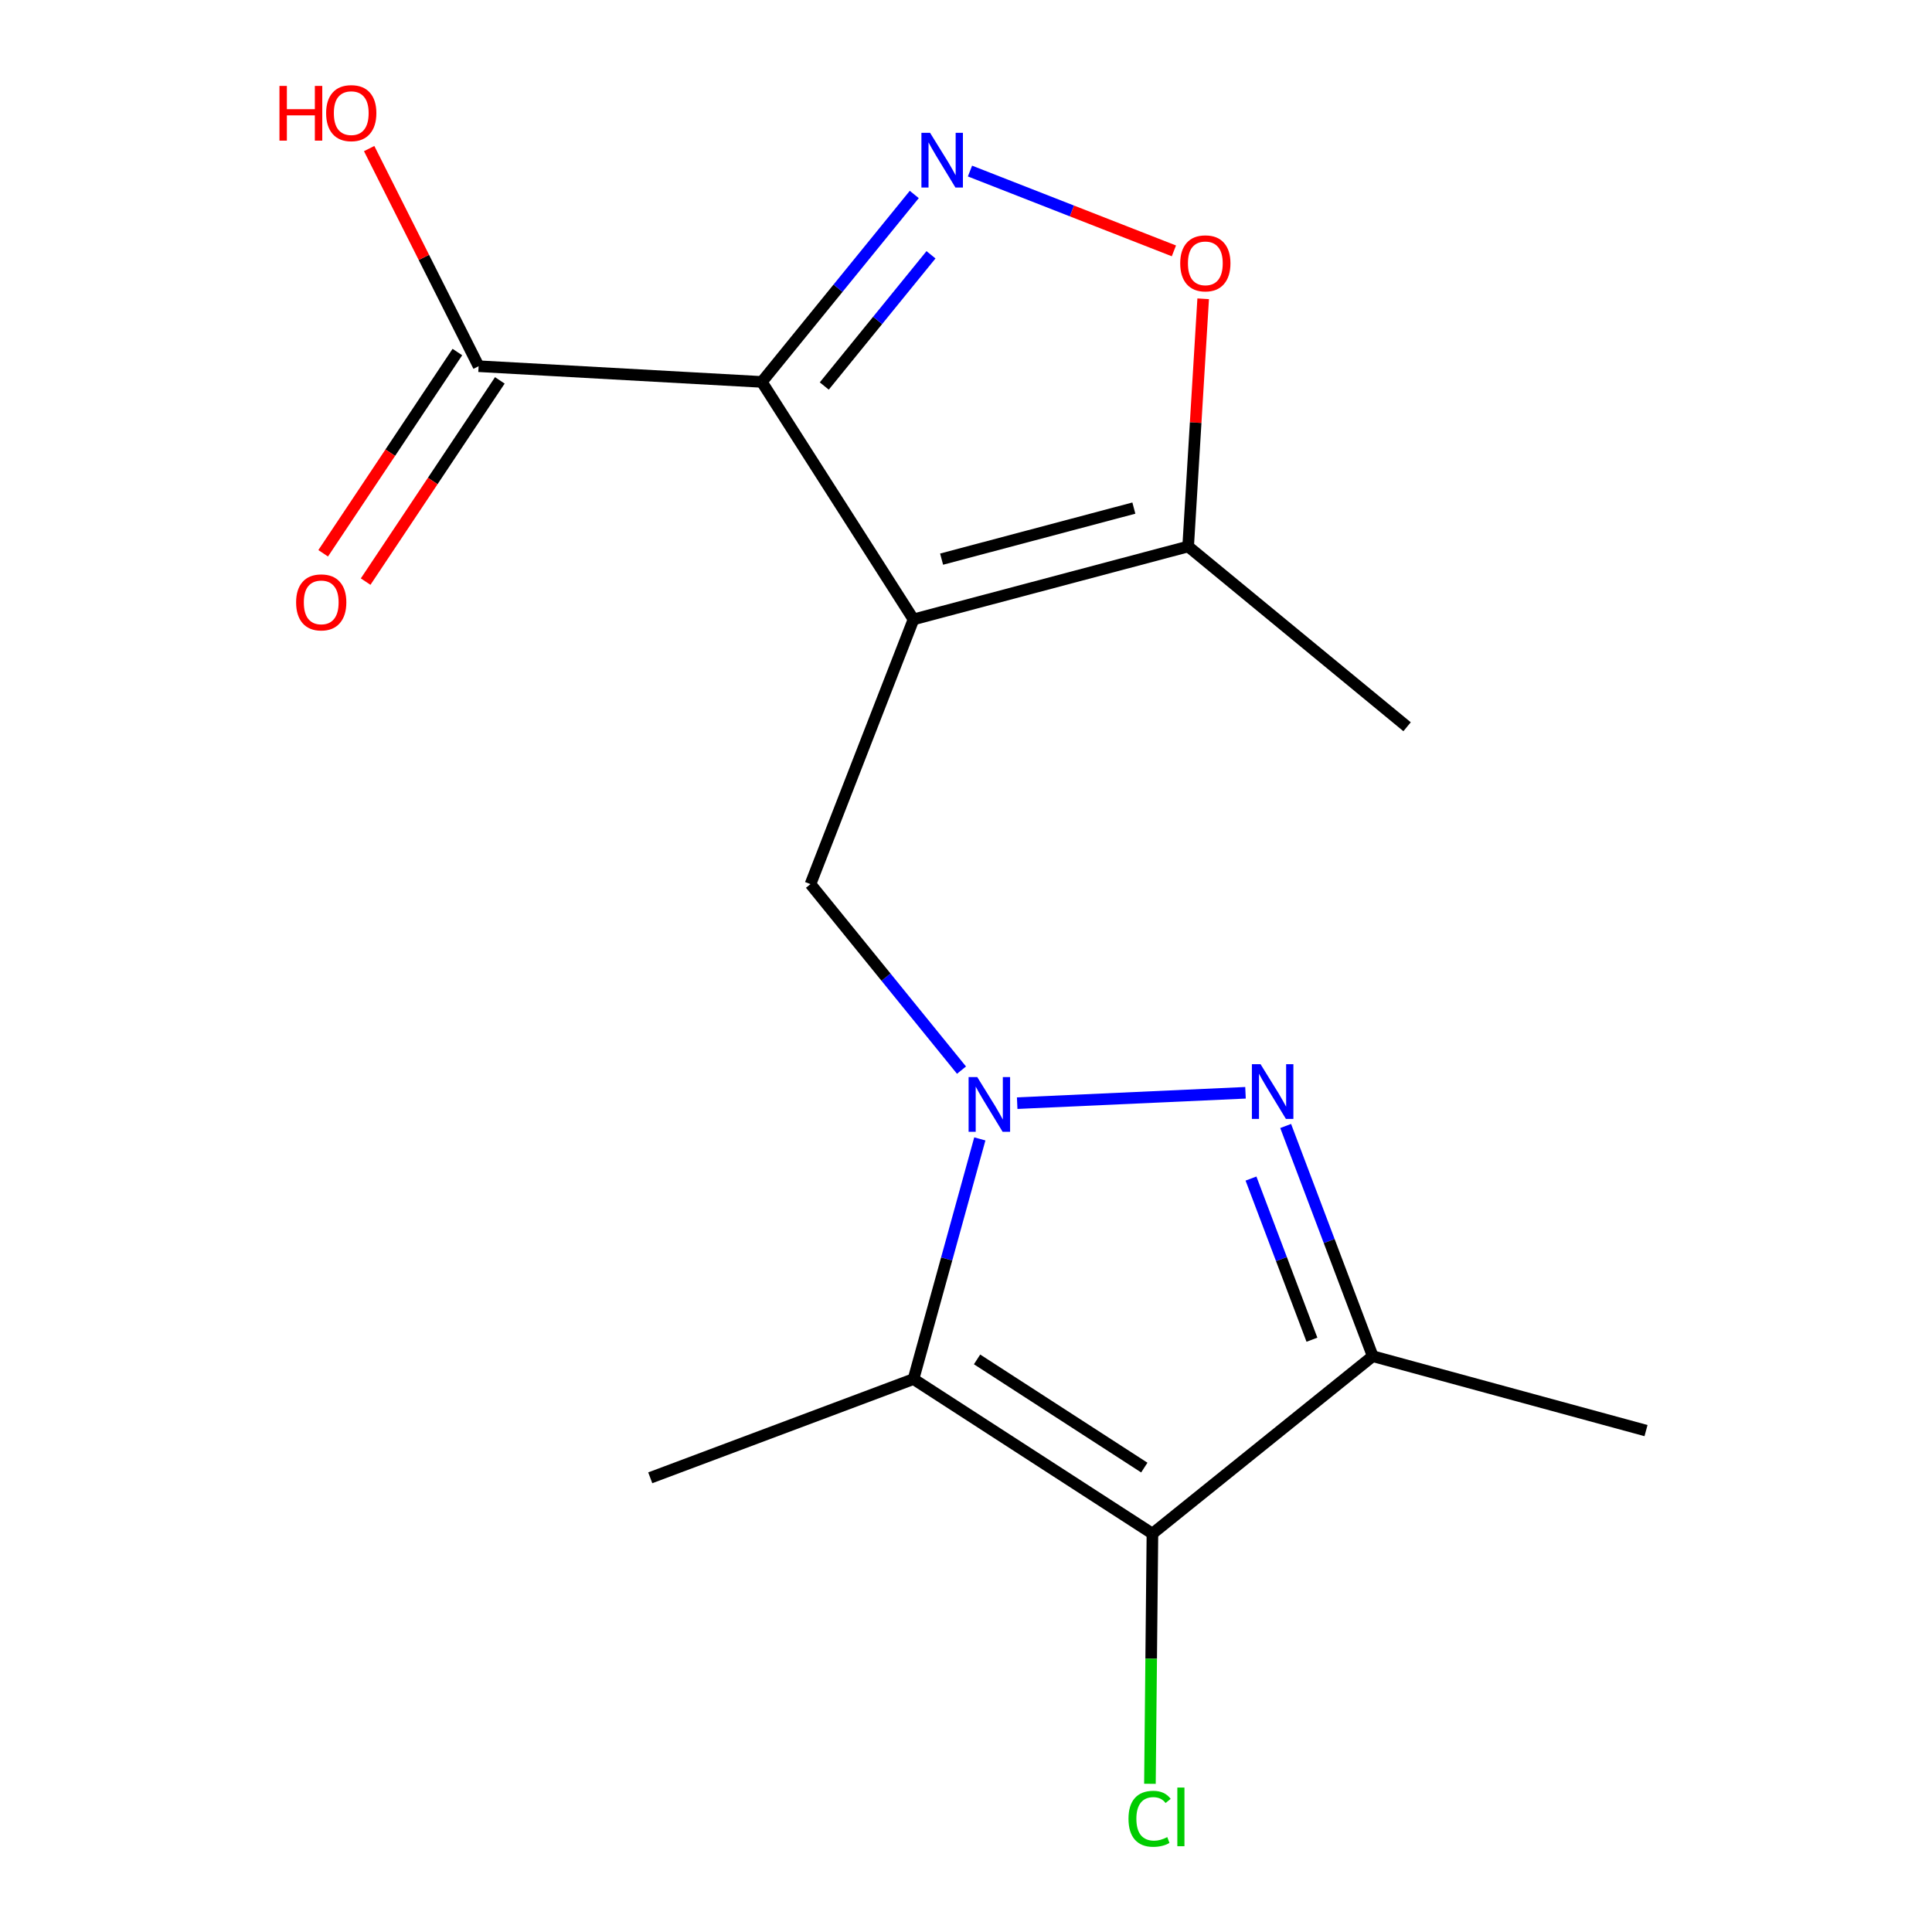 <?xml version='1.0' encoding='iso-8859-1'?>
<svg version='1.1' baseProfile='full'
              xmlns='http://www.w3.org/2000/svg'
                      xmlns:rdkit='http://www.rdkit.org/xml'
                      xmlns:xlink='http://www.w3.org/1999/xlink'
                  xml:space='preserve'
width='1000px' height='1000px' viewBox='0 0 1000 1000'>
<!-- END OF HEADER -->
<rect style='opacity:1.0;fill:#FFFFFF;stroke:none' width='1000' height='1000' x='0' y='0'> </rect>
<path class='bond-1' d='M 472.828,320.6 L 394.316,197.681' style='fill:none;fill-rule:evenodd;stroke:#000000;stroke-width:6px;stroke-linecap:butt;stroke-linejoin:miter;stroke-opacity:1' />
<path class='bond-7' d='M 472.828,320.6 L 419.499,457.621' style='fill:none;fill-rule:evenodd;stroke:#000000;stroke-width:6px;stroke-linecap:butt;stroke-linejoin:miter;stroke-opacity:1' />
<path class='bond-9' d='M 472.828,320.6 L 614.986,282.855' style='fill:none;fill-rule:evenodd;stroke:#000000;stroke-width:6px;stroke-linecap:butt;stroke-linejoin:miter;stroke-opacity:1' />
<path class='bond-9' d='M 487.373,289.407 L 586.884,262.986' style='fill:none;fill-rule:evenodd;stroke:#000000;stroke-width:6px;stroke-linecap:butt;stroke-linejoin:miter;stroke-opacity:1' />
<path class='bond-0' d='M 497.672,553.898 L 458.586,505.759' style='fill:none;fill-rule:evenodd;stroke:#0000FF;stroke-width:6px;stroke-linecap:butt;stroke-linejoin:miter;stroke-opacity:1' />
<path class='bond-0' d='M 458.586,505.759 L 419.499,457.621' style='fill:none;fill-rule:evenodd;stroke:#000000;stroke-width:6px;stroke-linecap:butt;stroke-linejoin:miter;stroke-opacity:1' />
<path class='bond-2' d='M 526.494,570.992 L 644.669,565.623' style='fill:none;fill-rule:evenodd;stroke:#0000FF;stroke-width:6px;stroke-linecap:butt;stroke-linejoin:miter;stroke-opacity:1' />
<path class='bond-3' d='M 507.156,589.494 L 489.992,651.65' style='fill:none;fill-rule:evenodd;stroke:#0000FF;stroke-width:6px;stroke-linecap:butt;stroke-linejoin:miter;stroke-opacity:1' />
<path class='bond-3' d='M 489.992,651.65 L 472.828,713.805' style='fill:none;fill-rule:evenodd;stroke:#000000;stroke-width:6px;stroke-linecap:butt;stroke-linejoin:miter;stroke-opacity:1' />
<path class='bond-4' d='M 394.316,197.681 L 433.771,149.17' style='fill:none;fill-rule:evenodd;stroke:#000000;stroke-width:6px;stroke-linecap:butt;stroke-linejoin:miter;stroke-opacity:1' />
<path class='bond-4' d='M 433.771,149.17 L 473.226,100.659' style='fill:none;fill-rule:evenodd;stroke:#0000FF;stroke-width:6px;stroke-linecap:butt;stroke-linejoin:miter;stroke-opacity:1' />
<path class='bond-4' d='M 426.646,199.795 L 454.264,165.837' style='fill:none;fill-rule:evenodd;stroke:#000000;stroke-width:6px;stroke-linecap:butt;stroke-linejoin:miter;stroke-opacity:1' />
<path class='bond-4' d='M 454.264,165.837 L 481.883,131.88' style='fill:none;fill-rule:evenodd;stroke:#0000FF;stroke-width:6px;stroke-linecap:butt;stroke-linejoin:miter;stroke-opacity:1' />
<path class='bond-10' d='M 394.316,197.681 L 247.727,189.551' style='fill:none;fill-rule:evenodd;stroke:#000000;stroke-width:6px;stroke-linecap:butt;stroke-linejoin:miter;stroke-opacity:1' />
<path class='bond-6' d='M 665.458,582.806 L 687.99,642.384' style='fill:none;fill-rule:evenodd;stroke:#0000FF;stroke-width:6px;stroke-linecap:butt;stroke-linejoin:miter;stroke-opacity:1' />
<path class='bond-6' d='M 687.99,642.384 L 710.522,701.962' style='fill:none;fill-rule:evenodd;stroke:#000000;stroke-width:6px;stroke-linecap:butt;stroke-linejoin:miter;stroke-opacity:1' />
<path class='bond-6' d='M 647.51,610.023 L 663.282,651.728' style='fill:none;fill-rule:evenodd;stroke:#0000FF;stroke-width:6px;stroke-linecap:butt;stroke-linejoin:miter;stroke-opacity:1' />
<path class='bond-6' d='M 663.282,651.728 L 679.055,693.433' style='fill:none;fill-rule:evenodd;stroke:#000000;stroke-width:6px;stroke-linecap:butt;stroke-linejoin:miter;stroke-opacity:1' />
<path class='bond-5' d='M 472.828,713.805 L 596.496,793.799' style='fill:none;fill-rule:evenodd;stroke:#000000;stroke-width:6px;stroke-linecap:butt;stroke-linejoin:miter;stroke-opacity:1' />
<path class='bond-5' d='M 505.725,703.625 L 592.292,759.621' style='fill:none;fill-rule:evenodd;stroke:#000000;stroke-width:6px;stroke-linecap:butt;stroke-linejoin:miter;stroke-opacity:1' />
<path class='bond-14' d='M 472.828,713.805 L 336.57,764.904' style='fill:none;fill-rule:evenodd;stroke:#000000;stroke-width:6px;stroke-linecap:butt;stroke-linejoin:miter;stroke-opacity:1' />
<path class='bond-17' d='M 502.062,88.541 L 554.835,109.197' style='fill:none;fill-rule:evenodd;stroke:#0000FF;stroke-width:6px;stroke-linecap:butt;stroke-linejoin:miter;stroke-opacity:1' />
<path class='bond-17' d='M 554.835,109.197 L 607.609,129.853' style='fill:none;fill-rule:evenodd;stroke:#FF0000;stroke-width:6px;stroke-linecap:butt;stroke-linejoin:miter;stroke-opacity:1' />
<path class='bond-12' d='M 596.496,793.799 L 595.848,858.546' style='fill:none;fill-rule:evenodd;stroke:#000000;stroke-width:6px;stroke-linecap:butt;stroke-linejoin:miter;stroke-opacity:1' />
<path class='bond-12' d='M 595.848,858.546 L 595.2,923.293' style='fill:none;fill-rule:evenodd;stroke:#00CC00;stroke-width:6px;stroke-linecap:butt;stroke-linejoin:miter;stroke-opacity:1' />
<path class='bond-18' d='M 596.496,793.799 L 710.522,701.962' style='fill:none;fill-rule:evenodd;stroke:#000000;stroke-width:6px;stroke-linecap:butt;stroke-linejoin:miter;stroke-opacity:1' />
<path class='bond-15' d='M 710.522,701.962 L 851.975,740.47' style='fill:none;fill-rule:evenodd;stroke:#000000;stroke-width:6px;stroke-linecap:butt;stroke-linejoin:miter;stroke-opacity:1' />
<path class='bond-8' d='M 622.762,154.654 L 618.874,218.755' style='fill:none;fill-rule:evenodd;stroke:#FF0000;stroke-width:6px;stroke-linecap:butt;stroke-linejoin:miter;stroke-opacity:1' />
<path class='bond-8' d='M 618.874,218.755 L 614.986,282.855' style='fill:none;fill-rule:evenodd;stroke:#000000;stroke-width:6px;stroke-linecap:butt;stroke-linejoin:miter;stroke-opacity:1' />
<path class='bond-16' d='M 614.986,282.855 L 728.308,376.16' style='fill:none;fill-rule:evenodd;stroke:#000000;stroke-width:6px;stroke-linecap:butt;stroke-linejoin:miter;stroke-opacity:1' />
<path class='bond-11' d='M 236.738,182.223 L 202.006,234.305' style='fill:none;fill-rule:evenodd;stroke:#000000;stroke-width:6px;stroke-linecap:butt;stroke-linejoin:miter;stroke-opacity:1' />
<path class='bond-11' d='M 202.006,234.305 L 167.274,286.388' style='fill:none;fill-rule:evenodd;stroke:#FF0000;stroke-width:6px;stroke-linecap:butt;stroke-linejoin:miter;stroke-opacity:1' />
<path class='bond-11' d='M 258.715,196.878 L 223.983,248.961' style='fill:none;fill-rule:evenodd;stroke:#000000;stroke-width:6px;stroke-linecap:butt;stroke-linejoin:miter;stroke-opacity:1' />
<path class='bond-11' d='M 223.983,248.961 L 189.251,301.044' style='fill:none;fill-rule:evenodd;stroke:#FF0000;stroke-width:6px;stroke-linecap:butt;stroke-linejoin:miter;stroke-opacity:1' />
<path class='bond-13' d='M 247.727,189.551 L 219.4,133.226' style='fill:none;fill-rule:evenodd;stroke:#000000;stroke-width:6px;stroke-linecap:butt;stroke-linejoin:miter;stroke-opacity:1' />
<path class='bond-13' d='M 219.4,133.226 L 191.073,76.9' style='fill:none;fill-rule:evenodd;stroke:#FF0000;stroke-width:6px;stroke-linecap:butt;stroke-linejoin:miter;stroke-opacity:1' />
<path  class='atom-1' d='M 505.824 557.487
L 515.104 572.487
Q 516.024 573.967, 517.504 576.647
Q 518.984 579.327, 519.064 579.487
L 519.064 557.487
L 522.824 557.487
L 522.824 585.807
L 518.944 585.807
L 508.984 569.407
Q 507.824 567.487, 506.584 565.287
Q 505.384 563.087, 505.024 562.407
L 505.024 585.807
L 501.344 585.807
L 501.344 557.487
L 505.824 557.487
' fill='#0000FF'/>
<path  class='atom-3' d='M 652.458 550.825
L 661.738 565.825
Q 662.658 567.305, 664.138 569.985
Q 665.618 572.665, 665.698 572.825
L 665.698 550.825
L 669.458 550.825
L 669.458 579.145
L 665.578 579.145
L 655.618 562.745
Q 654.458 560.825, 653.218 558.625
Q 652.018 556.425, 651.658 555.745
L 651.658 579.145
L 647.978 579.145
L 647.978 550.825
L 652.458 550.825
' fill='#0000FF'/>
<path  class='atom-5' d='M 481.405 68.746
L 490.685 83.746
Q 491.605 85.227, 493.085 87.906
Q 494.565 90.587, 494.645 90.746
L 494.645 68.746
L 498.405 68.746
L 498.405 97.067
L 494.525 97.067
L 484.565 80.666
Q 483.405 78.746, 482.165 76.546
Q 480.965 74.347, 480.605 73.666
L 480.605 97.067
L 476.925 97.067
L 476.925 68.746
L 481.405 68.746
' fill='#0000FF'/>
<path  class='atom-9' d='M 610.88 136.301
Q 610.88 129.501, 614.24 125.701
Q 617.6 121.901, 623.88 121.901
Q 630.16 121.901, 633.52 125.701
Q 636.88 129.501, 636.88 136.301
Q 636.88 143.181, 633.48 147.101
Q 630.08 150.981, 623.88 150.981
Q 617.64 150.981, 614.24 147.101
Q 610.88 143.221, 610.88 136.301
M 623.88 147.781
Q 628.2 147.781, 630.52 144.901
Q 632.88 141.981, 632.88 136.301
Q 632.88 130.741, 630.52 127.941
Q 628.2 125.101, 623.88 125.101
Q 619.56 125.101, 617.2 127.901
Q 614.88 130.701, 614.88 136.301
Q 614.88 142.021, 617.2 144.901
Q 619.56 147.781, 623.88 147.781
' fill='#FF0000'/>
<path  class='atom-12' d='M 153.265 311.786
Q 153.265 304.986, 156.625 301.186
Q 159.985 297.386, 166.265 297.386
Q 172.545 297.386, 175.905 301.186
Q 179.265 304.986, 179.265 311.786
Q 179.265 318.666, 175.865 322.586
Q 172.465 326.466, 166.265 326.466
Q 160.025 326.466, 156.625 322.586
Q 153.265 318.706, 153.265 311.786
M 166.265 323.266
Q 170.585 323.266, 172.905 320.386
Q 175.265 317.466, 175.265 311.786
Q 175.265 306.226, 172.905 303.426
Q 170.585 300.586, 166.265 300.586
Q 161.945 300.586, 159.585 303.386
Q 157.265 306.186, 157.265 311.786
Q 157.265 317.506, 159.585 320.386
Q 161.945 323.266, 166.265 323.266
' fill='#FF0000'/>
<path  class='atom-13' d='M 584.108 941.399
Q 584.108 934.359, 587.388 930.679
Q 590.708 926.959, 596.988 926.959
Q 602.828 926.959, 605.948 931.079
L 603.308 933.239
Q 601.028 930.239, 596.988 930.239
Q 592.708 930.239, 590.428 933.119
Q 588.188 935.959, 588.188 941.399
Q 588.188 946.999, 590.508 949.879
Q 592.868 952.759, 597.428 952.759
Q 600.548 952.759, 604.188 950.879
L 605.308 953.879
Q 603.828 954.839, 601.588 955.399
Q 599.348 955.959, 596.868 955.959
Q 590.708 955.959, 587.388 952.199
Q 584.108 948.439, 584.108 941.399
' fill='#00CC00'/>
<path  class='atom-13' d='M 609.388 925.239
L 613.068 925.239
L 613.068 955.599
L 609.388 955.599
L 609.388 925.239
' fill='#00CC00'/>
<path  class='atom-14' d='M 144.646 44.472
L 148.486 44.472
L 148.486 56.512
L 162.966 56.512
L 162.966 44.472
L 166.806 44.472
L 166.806 72.792
L 162.966 72.792
L 162.966 59.712
L 148.486 59.712
L 148.486 72.792
L 144.646 72.792
L 144.646 44.472
' fill='#FF0000'/>
<path  class='atom-14' d='M 168.806 58.552
Q 168.806 51.752, 172.166 47.952
Q 175.526 44.152, 181.806 44.152
Q 188.086 44.152, 191.446 47.952
Q 194.806 51.752, 194.806 58.552
Q 194.806 65.432, 191.406 69.352
Q 188.006 73.232, 181.806 73.232
Q 175.566 73.232, 172.166 69.352
Q 168.806 65.472, 168.806 58.552
M 181.806 70.032
Q 186.126 70.032, 188.446 67.152
Q 190.806 64.232, 190.806 58.552
Q 190.806 52.992, 188.446 50.192
Q 186.126 47.352, 181.806 47.352
Q 177.486 47.352, 175.126 50.152
Q 172.806 52.952, 172.806 58.552
Q 172.806 64.272, 175.126 67.152
Q 177.486 70.032, 181.806 70.032
' fill='#FF0000'/>
</svg>
